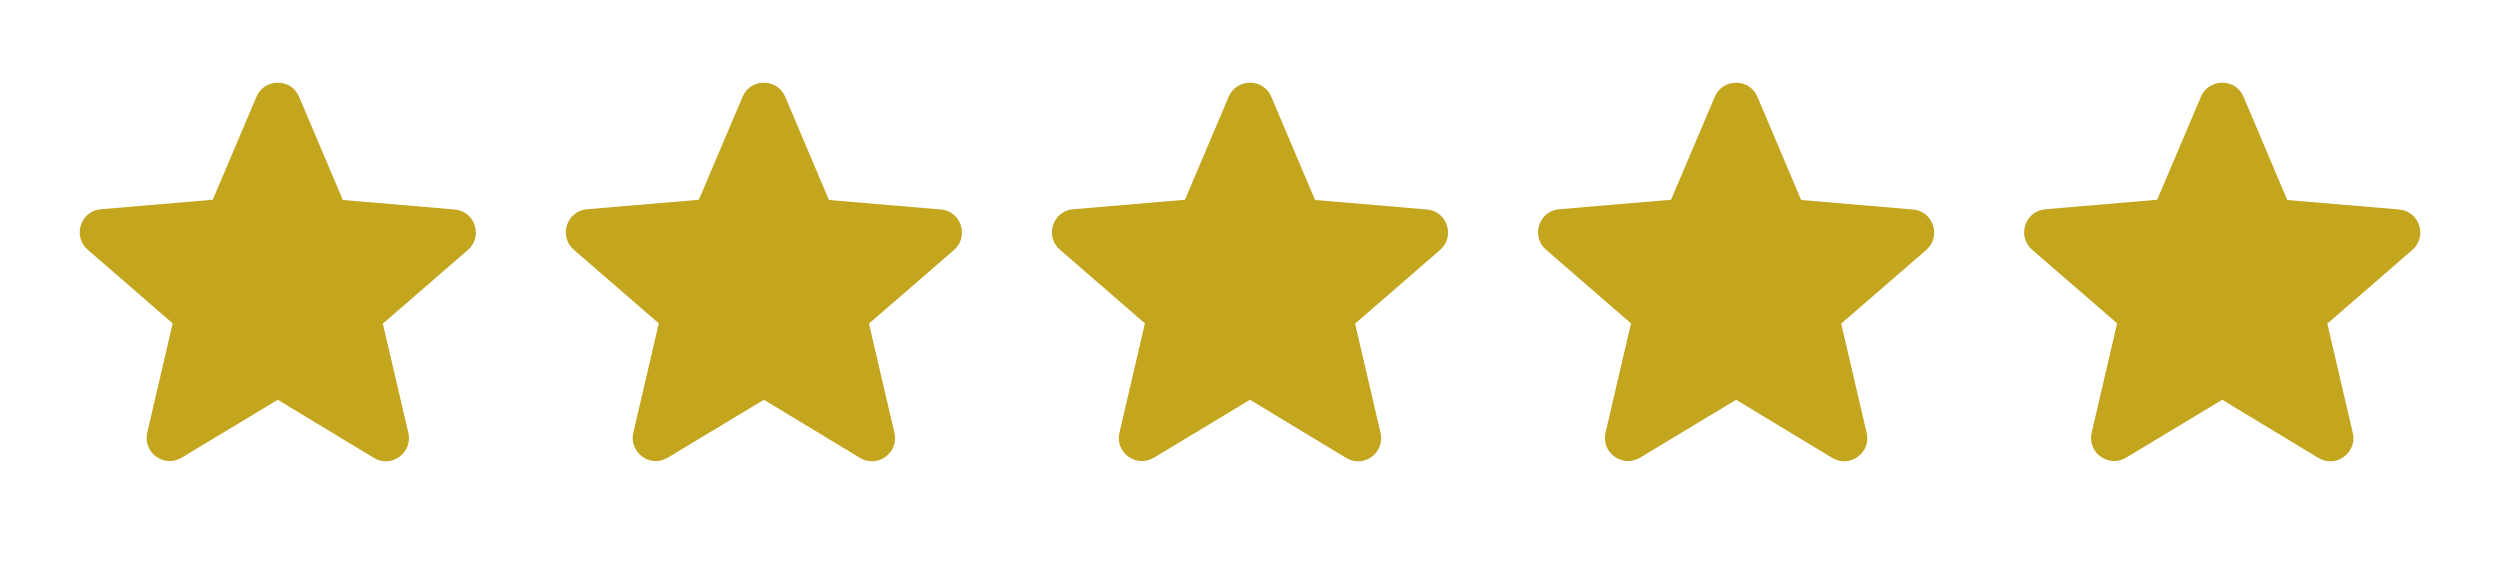 <svg xmlns="http://www.w3.org/2000/svg" width="83" height="19" viewBox="0 0 83 19" fill="none"><path d="M9.222 13.272L12.412 15.201C12.996 15.555 13.71 15.032 13.557 14.371L12.711 10.744L15.532 8.3C16.047 7.854 15.77 7.009 15.094 6.955L11.382 6.64L9.929 3.212C9.668 2.59 8.776 2.59 8.515 3.212L7.063 6.632L3.351 6.947C2.674 7.001 2.398 7.847 2.913 8.292L5.733 10.736L4.888 14.364C4.734 15.024 5.449 15.547 6.033 15.194L9.222 13.272Z" fill="#C3A51E"></path><path d="M73.778 13.272L76.967 15.201C77.551 15.555 78.266 15.032 78.112 14.371L77.267 10.744L80.087 8.3C80.602 7.854 80.326 7.009 79.649 6.955L75.937 6.64L74.485 3.212C74.224 2.59 73.332 2.59 73.071 3.212L71.618 6.632L67.906 6.947C67.23 7.001 66.953 7.847 67.468 8.292L70.289 10.736L69.443 14.364C69.29 15.024 70.004 15.547 70.588 15.194L73.778 13.272Z" fill="#C3A51E"></path><path d="M57.639 13.272L60.828 15.201C61.412 15.555 62.127 15.032 61.973 14.371L61.128 10.744L63.949 8.3C64.463 7.854 64.187 7.009 63.51 6.955L59.798 6.64L58.346 3.212C58.085 2.59 57.193 2.59 56.932 3.212L55.479 6.632L51.767 6.947C51.091 7.001 50.815 7.847 51.329 8.292L54.15 10.736L53.304 14.364C53.151 15.024 53.865 15.547 54.45 15.194L57.639 13.272Z" fill="#C3A51E"></path><path d="M41.5 13.272L44.689 15.201C45.273 15.555 45.988 15.032 45.834 14.371L44.989 10.744L47.809 8.3C48.325 7.854 48.048 7.009 47.371 6.955L43.66 6.64L42.207 3.212C41.946 2.59 41.054 2.59 40.793 3.212L39.34 6.632L35.629 6.947C34.952 7.001 34.676 7.847 35.191 8.292L38.011 10.736L37.166 14.364C37.012 15.024 37.727 15.547 38.311 15.194L41.5 13.272Z" fill="#C3A51E"></path><path d="M25.361 13.272L28.55 15.201C29.134 15.555 29.849 15.032 29.695 14.371L28.85 10.744L31.671 8.3C32.185 7.854 31.909 7.009 31.233 6.955L27.521 6.64L26.068 3.212C25.807 2.59 24.915 2.59 24.654 3.212L23.202 6.632L19.49 6.947C18.813 7.001 18.537 7.847 19.052 8.292L21.872 10.736L21.027 14.364C20.873 15.024 21.588 15.547 22.172 15.194L25.361 13.272Z" fill="#C3A51E"></path></svg>
